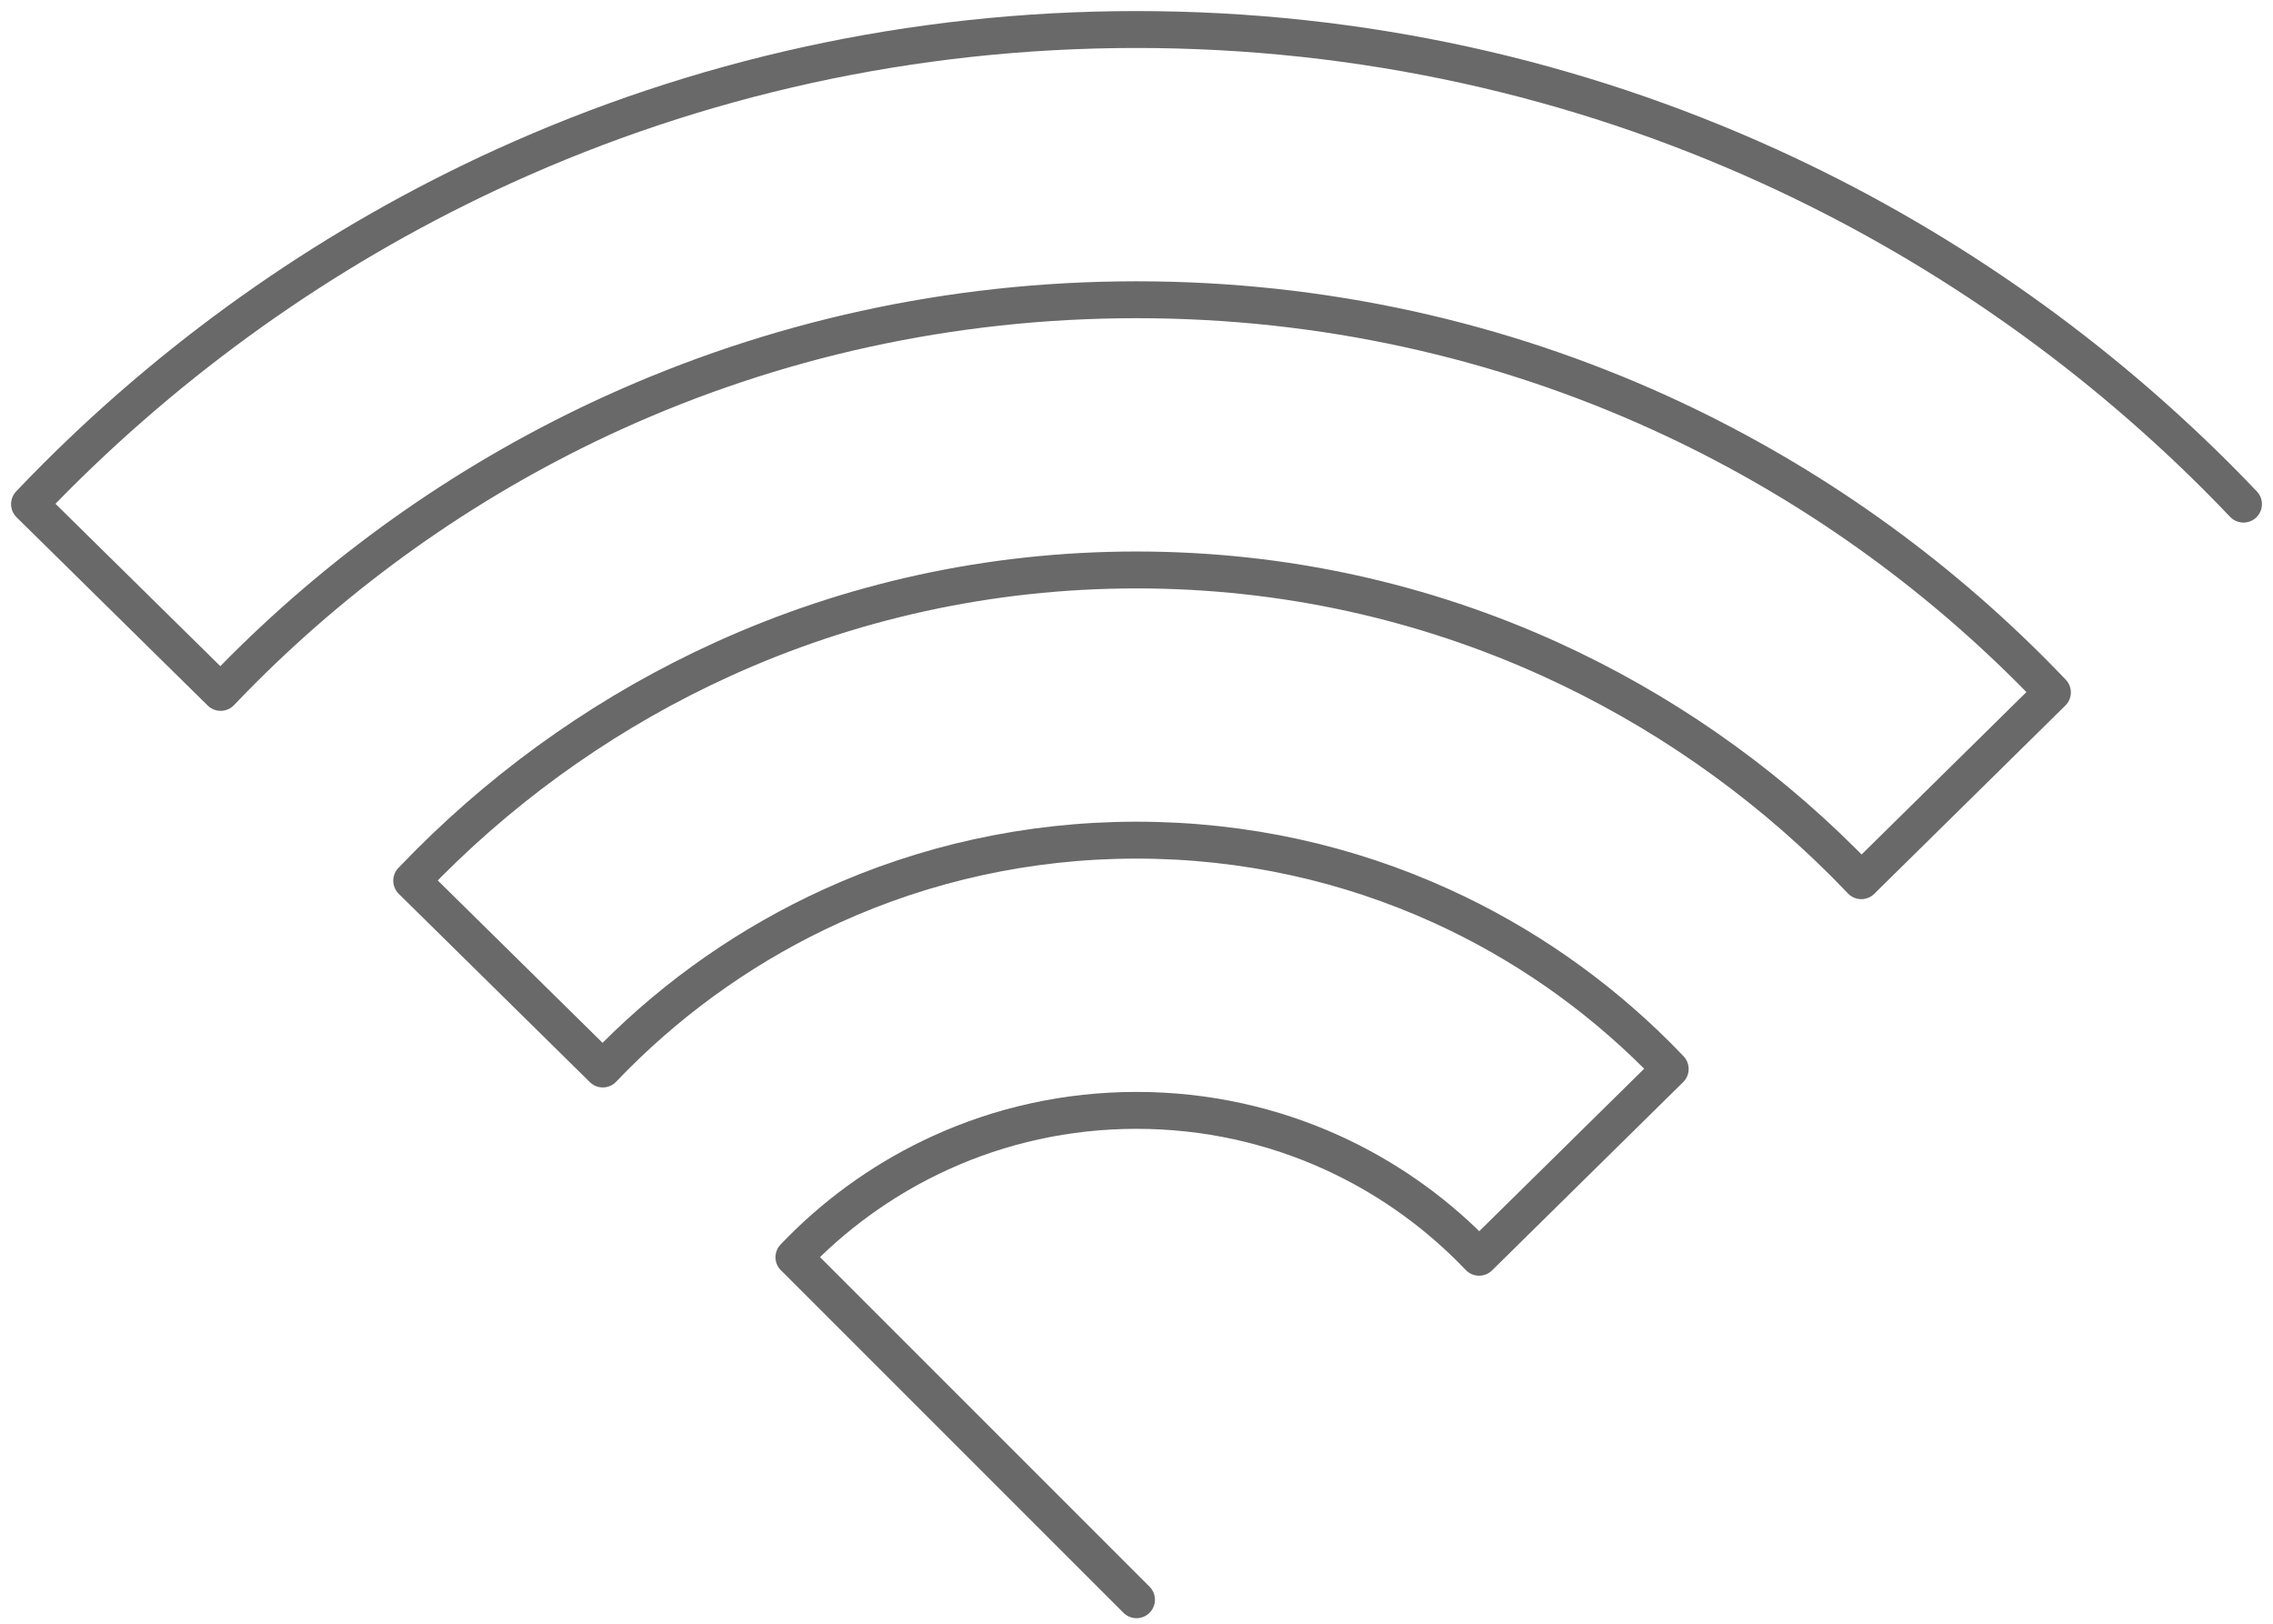 <?xml version="1.0" standalone="no"?>
<!DOCTYPE svg PUBLIC "-//W3C//DTD SVG 1.1//EN" "http://www.w3.org/Graphics/SVG/1.1/DTD/svg11.dtd">
<svg width="100%" height="100%" viewBox="0 0 77 55" version="1.1" xmlns="http://www.w3.org/2000/svg" xmlns:xlink="http://www.w3.org/1999/xlink" xml:space="preserve" style="fill-rule:evenodd;clip-rule:evenodd;stroke-linecap:round;stroke-linejoin:round;stroke-miterlimit:1.414;">
    <path id="Icon_2" d="M38.5,54.187L26.897,42.584L26.895,42.586C26.985,42.491 27.077,42.397 27.17,42.304C28.52,40.954 30.11,39.844 31.87,39.043C33.891,38.123 36.135,37.611 38.5,37.611C40.865,37.611 43.109,38.123 45.13,39.043C46.878,39.839 48.459,40.939 49.803,42.277L49.858,42.332C49.941,42.416 50.025,42.501 50.106,42.586L56.58,36.209C56.453,36.075 56.325,35.943 56.194,35.812L56.109,35.727C54.015,33.643 51.553,31.928 48.829,30.689C45.682,29.256 42.185,28.458 38.501,28.458C34.817,28.458 31.32,29.256 28.172,30.689C25.43,31.937 22.953,33.666 20.85,35.769C20.706,35.914 20.562,36.06 20.421,36.209L13.947,29.831C14.139,29.631 14.334,29.431 14.53,29.235C17.386,26.378 20.75,24.029 24.474,22.334C28.748,20.389 33.498,19.306 38.501,19.306C43.503,19.306 48.252,20.39 52.526,22.334C56.225,24.018 59.569,26.346 62.413,29.177L62.529,29.292C62.706,29.47 62.88,29.649 63.053,29.831L69.527,23.453C69.308,23.224 69.087,22.997 68.864,22.773L68.718,22.627C65.124,19.05 60.899,16.108 56.225,13.98C50.823,11.523 44.822,10.153 38.501,10.153C32.18,10.153 26.177,11.523 20.777,13.98C16.07,16.122 11.82,19.09 8.21,22.699C7.962,22.947 7.717,23.198 7.475,23.453L1,17.076C1.292,16.768 1.589,16.464 1.889,16.163C6.252,11.802 11.389,8.214 17.078,5.625C23.606,2.655 30.86,1 38.5,1C46.14,1 53.394,2.655 59.922,5.626C65.571,8.197 70.679,11.754 75.023,16.076L75.199,16.253C75.469,16.524 75.736,16.798 76,17.076" style="fill:none;stroke-width:1.25px;stroke:rgb(54,55,54);stroke-opacity:0.75;"/>
</svg>
